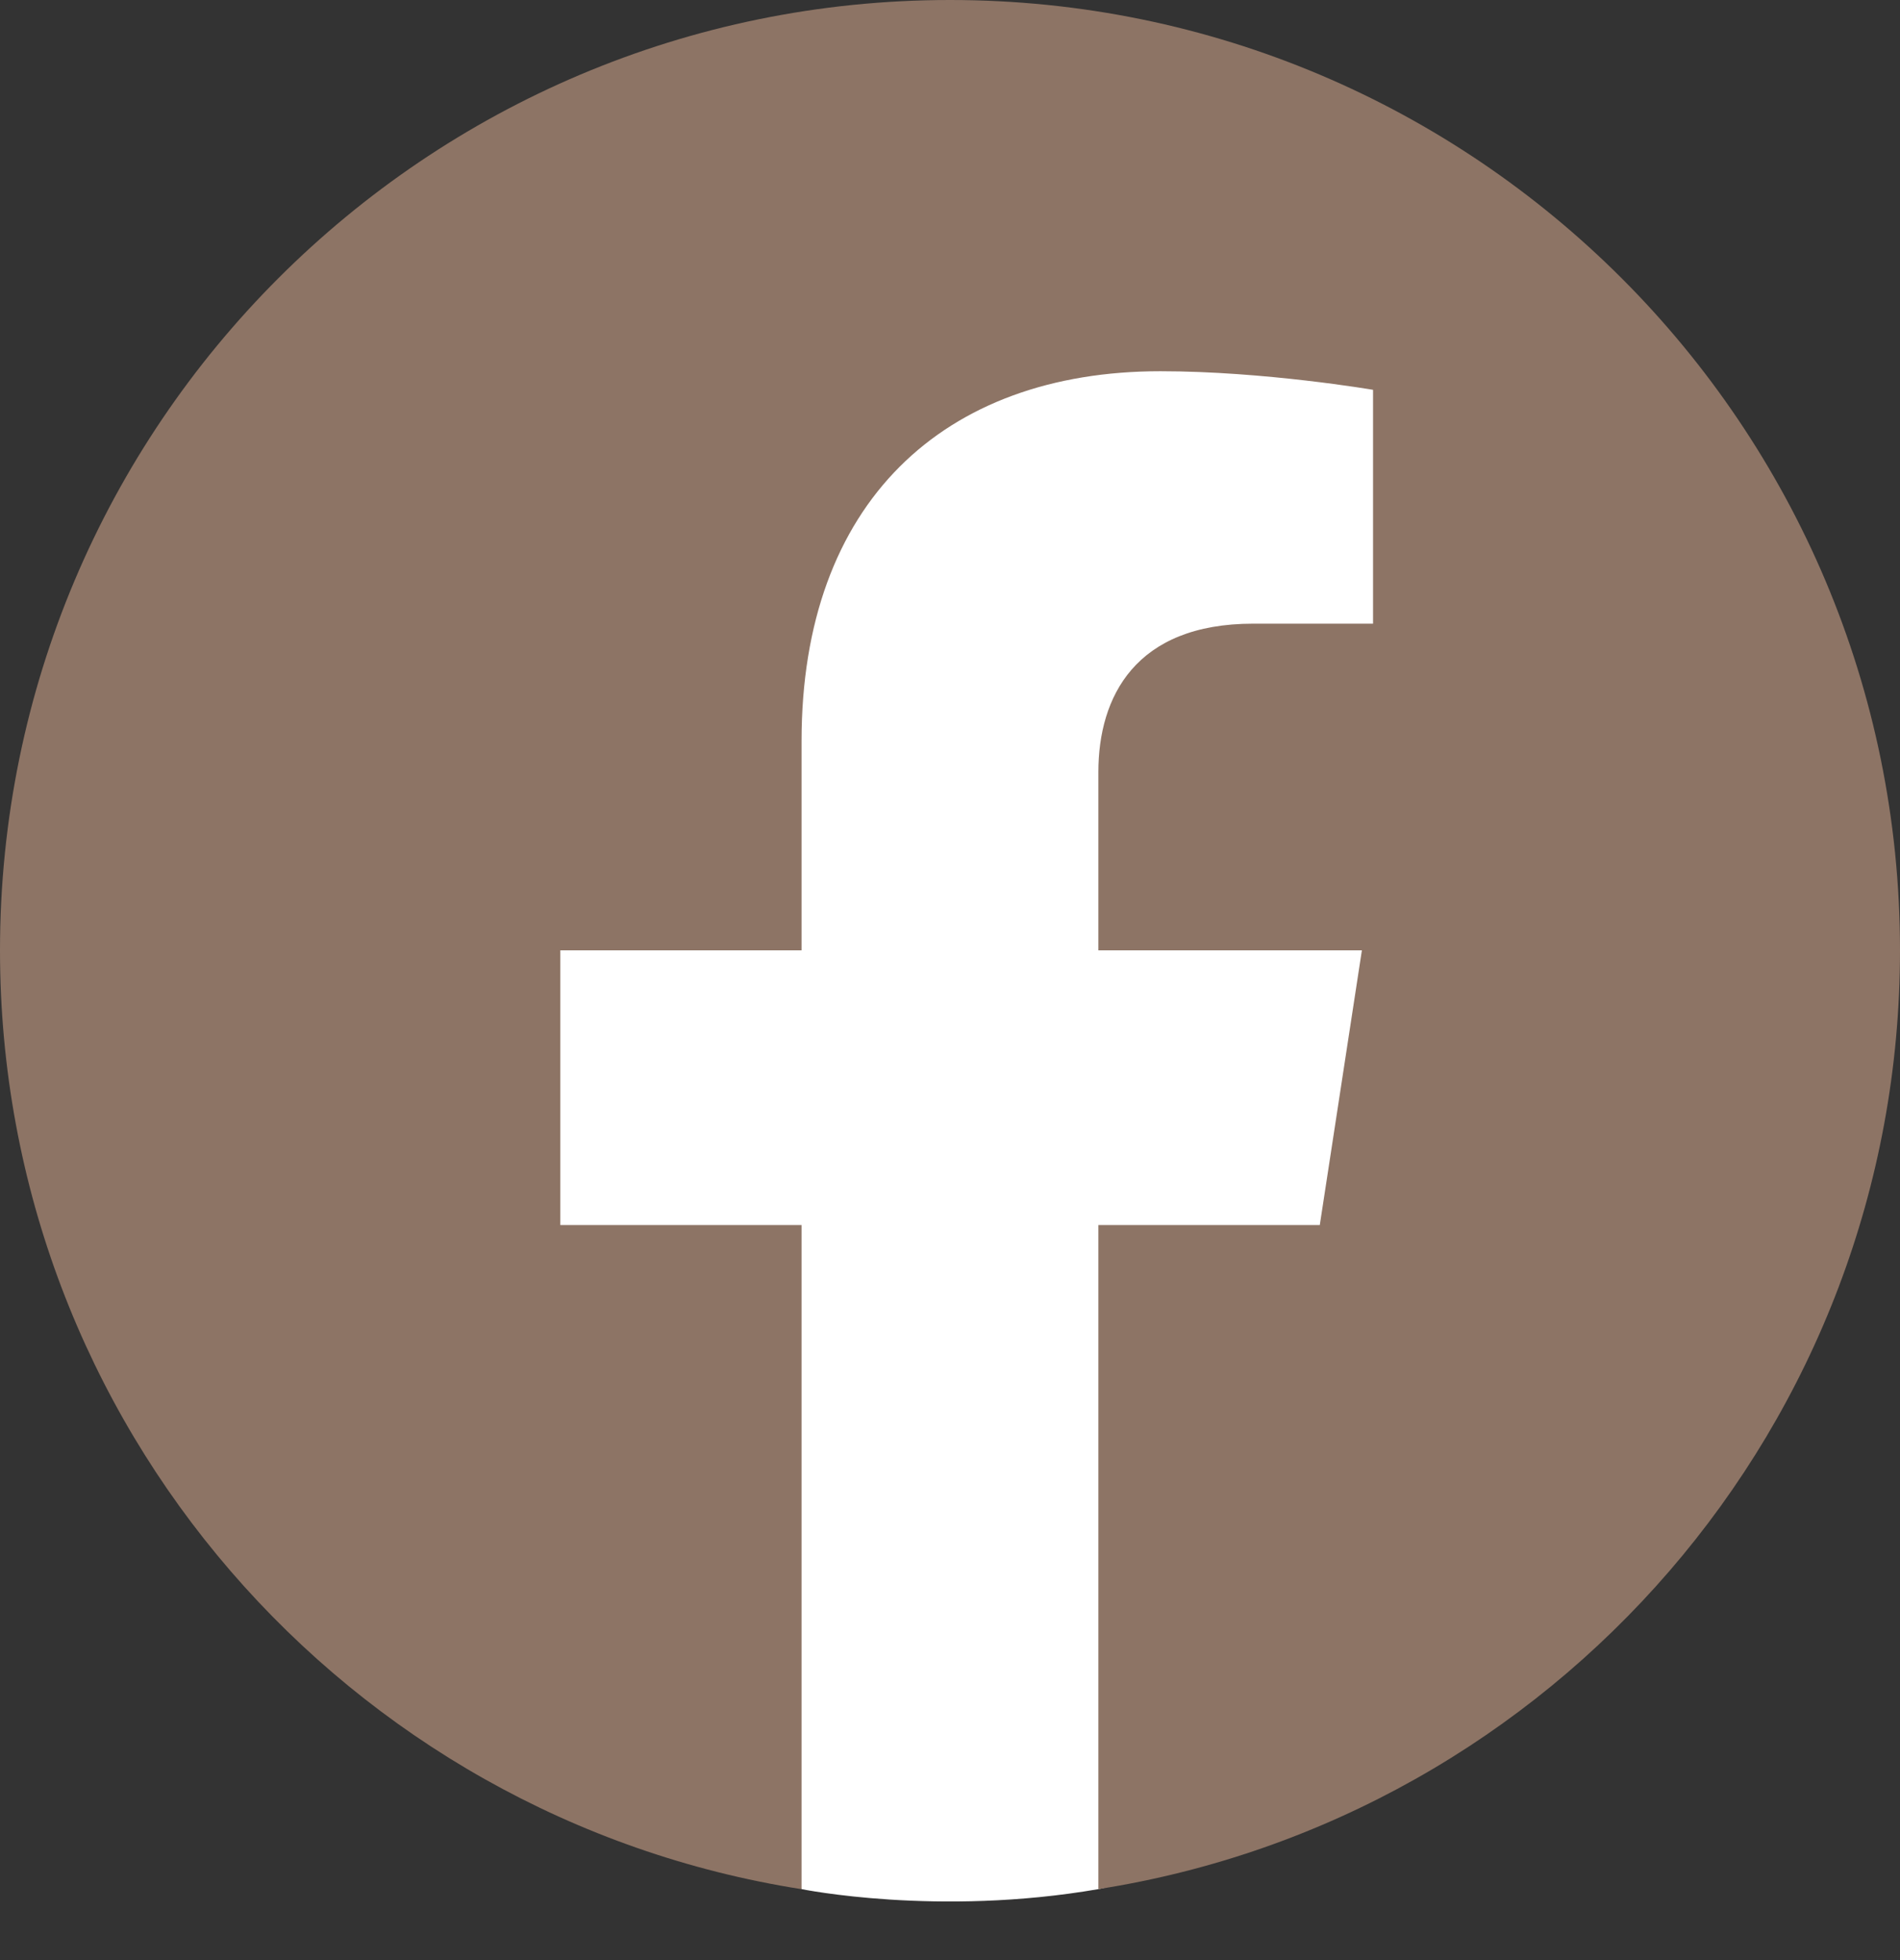 <svg width="32" height="33" viewBox="0 0 32 33" fill="none" xmlns="http://www.w3.org/2000/svg">
<rect x="0" y="0" width="32" height="33" fill="#333333" stroke="none"/>
<g clip-path="url(#clip0_1870_15196)">
<path d="M13.5 31.805C13.5 31.805 15.792 32.274 18.5 31.805C21.493 31.288 24.924 18.14 24.924 18.14L25.174 5.775L17.349 4.805L4.545 8.906C4.545 8.906 4.107 17.921 4.138 18.078C4.17 18.234 13.5 31.805 13.5 31.805Z" fill="white"/>
<path d="M32 16C32 7.163 24.837 0 16 0C7.163 0 0 7.163 0 16C0 23.986 5.851 30.606 13.5 31.806V20.625H9.437V16H13.5V12.475C13.5 8.465 15.889 6.25 19.543 6.25C21.294 6.25 23.125 6.563 23.125 6.563V10.5H21.107C19.119 10.5 18.499 11.734 18.499 12.998V16H22.937L22.228 20.625H18.499V31.805C26.149 30.606 32 23.986 32 16Z" fill="#8D7465"/>
</g>
<defs>
<clipPath id="clip0_1870_15196">
<rect width="32" height="32.014" fill="white"/>
</clipPath>
</defs>
</svg>
